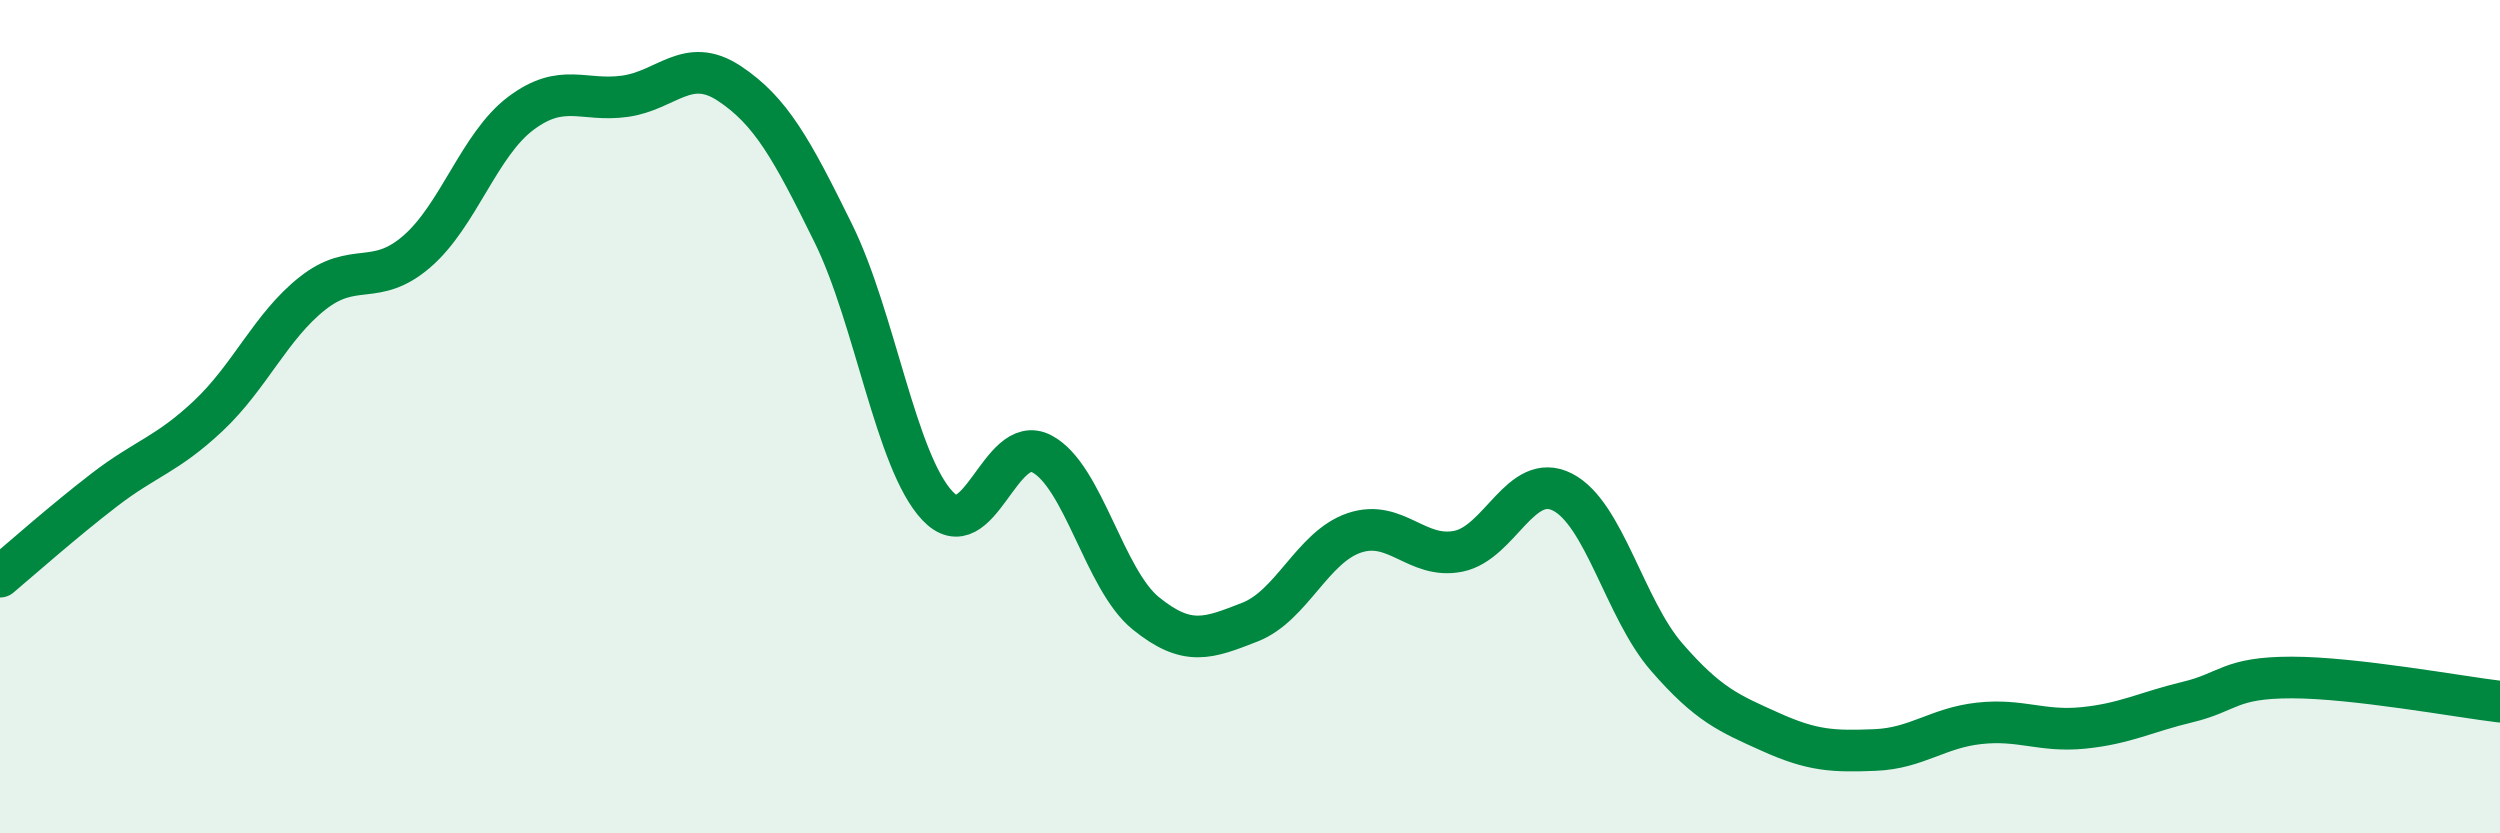 
    <svg width="60" height="20" viewBox="0 0 60 20" xmlns="http://www.w3.org/2000/svg">
      <path
        d="M 0,13.84 C 0.5,13.42 1.5,12.53 2.5,11.76 C 3.5,10.99 4,10.92 5,9.98 C 6,9.04 6.5,7.83 7.5,7.04 C 8.5,6.25 9,6.9 10,6.04 C 11,5.18 11.5,3.47 12.5,2.72 C 13.5,1.97 14,2.45 15,2.31 C 16,2.17 16.5,1.34 17.5,2 C 18.5,2.66 19,3.57 20,5.6 C 21,7.63 21.5,11.08 22.5,12.14 C 23.5,13.2 24,10.37 25,10.89 C 26,11.41 26.5,13.91 27.5,14.72 C 28.5,15.53 29,15.32 30,14.93 C 31,14.54 31.5,13.13 32.5,12.79 C 33.5,12.45 34,13.43 35,13.23 C 36,13.03 36.5,11.3 37.5,11.81 C 38.5,12.32 39,14.62 40,15.77 C 41,16.92 41.5,17.12 42.5,17.57 C 43.5,18.02 44,18.04 45,18 C 46,17.96 46.5,17.47 47.5,17.36 C 48.5,17.25 49,17.57 50,17.47 C 51,17.37 51.5,17.09 52.5,16.85 C 53.5,16.61 53.5,16.26 55,16.26 C 56.5,16.26 59,16.72 60,16.84L60 20L0 20Z"
        fill="#008740"
        opacity="0.1"
        stroke-linecap="round"
        stroke-linejoin="round"
      />
      <path
        d="M 0,13.84 C 0.5,13.42 1.5,12.53 2.5,11.76 C 3.5,10.99 4,10.92 5,9.98 C 6,9.04 6.5,7.83 7.5,7.04 C 8.5,6.25 9,6.9 10,6.04 C 11,5.18 11.5,3.47 12.5,2.72 C 13.5,1.97 14,2.45 15,2.31 C 16,2.17 16.5,1.34 17.5,2 C 18.5,2.66 19,3.57 20,5.6 C 21,7.63 21.5,11.08 22.5,12.14 C 23.5,13.2 24,10.37 25,10.89 C 26,11.41 26.5,13.91 27.5,14.72 C 28.5,15.53 29,15.32 30,14.93 C 31,14.54 31.5,13.13 32.5,12.79 C 33.5,12.45 34,13.43 35,13.23 C 36,13.03 36.5,11.3 37.5,11.81 C 38.5,12.32 39,14.62 40,15.77 C 41,16.92 41.5,17.12 42.5,17.57 C 43.5,18.02 44,18.04 45,18 C 46,17.96 46.5,17.47 47.5,17.36 C 48.5,17.25 49,17.57 50,17.47 C 51,17.37 51.5,17.09 52.5,16.85 C 53.5,16.61 53.5,16.26 55,16.26 C 56.5,16.26 59,16.72 60,16.84"
        stroke="#008740"
        stroke-width="1"
        fill="none"
        stroke-linecap="round"
        stroke-linejoin="round"
      />
    </svg>
  